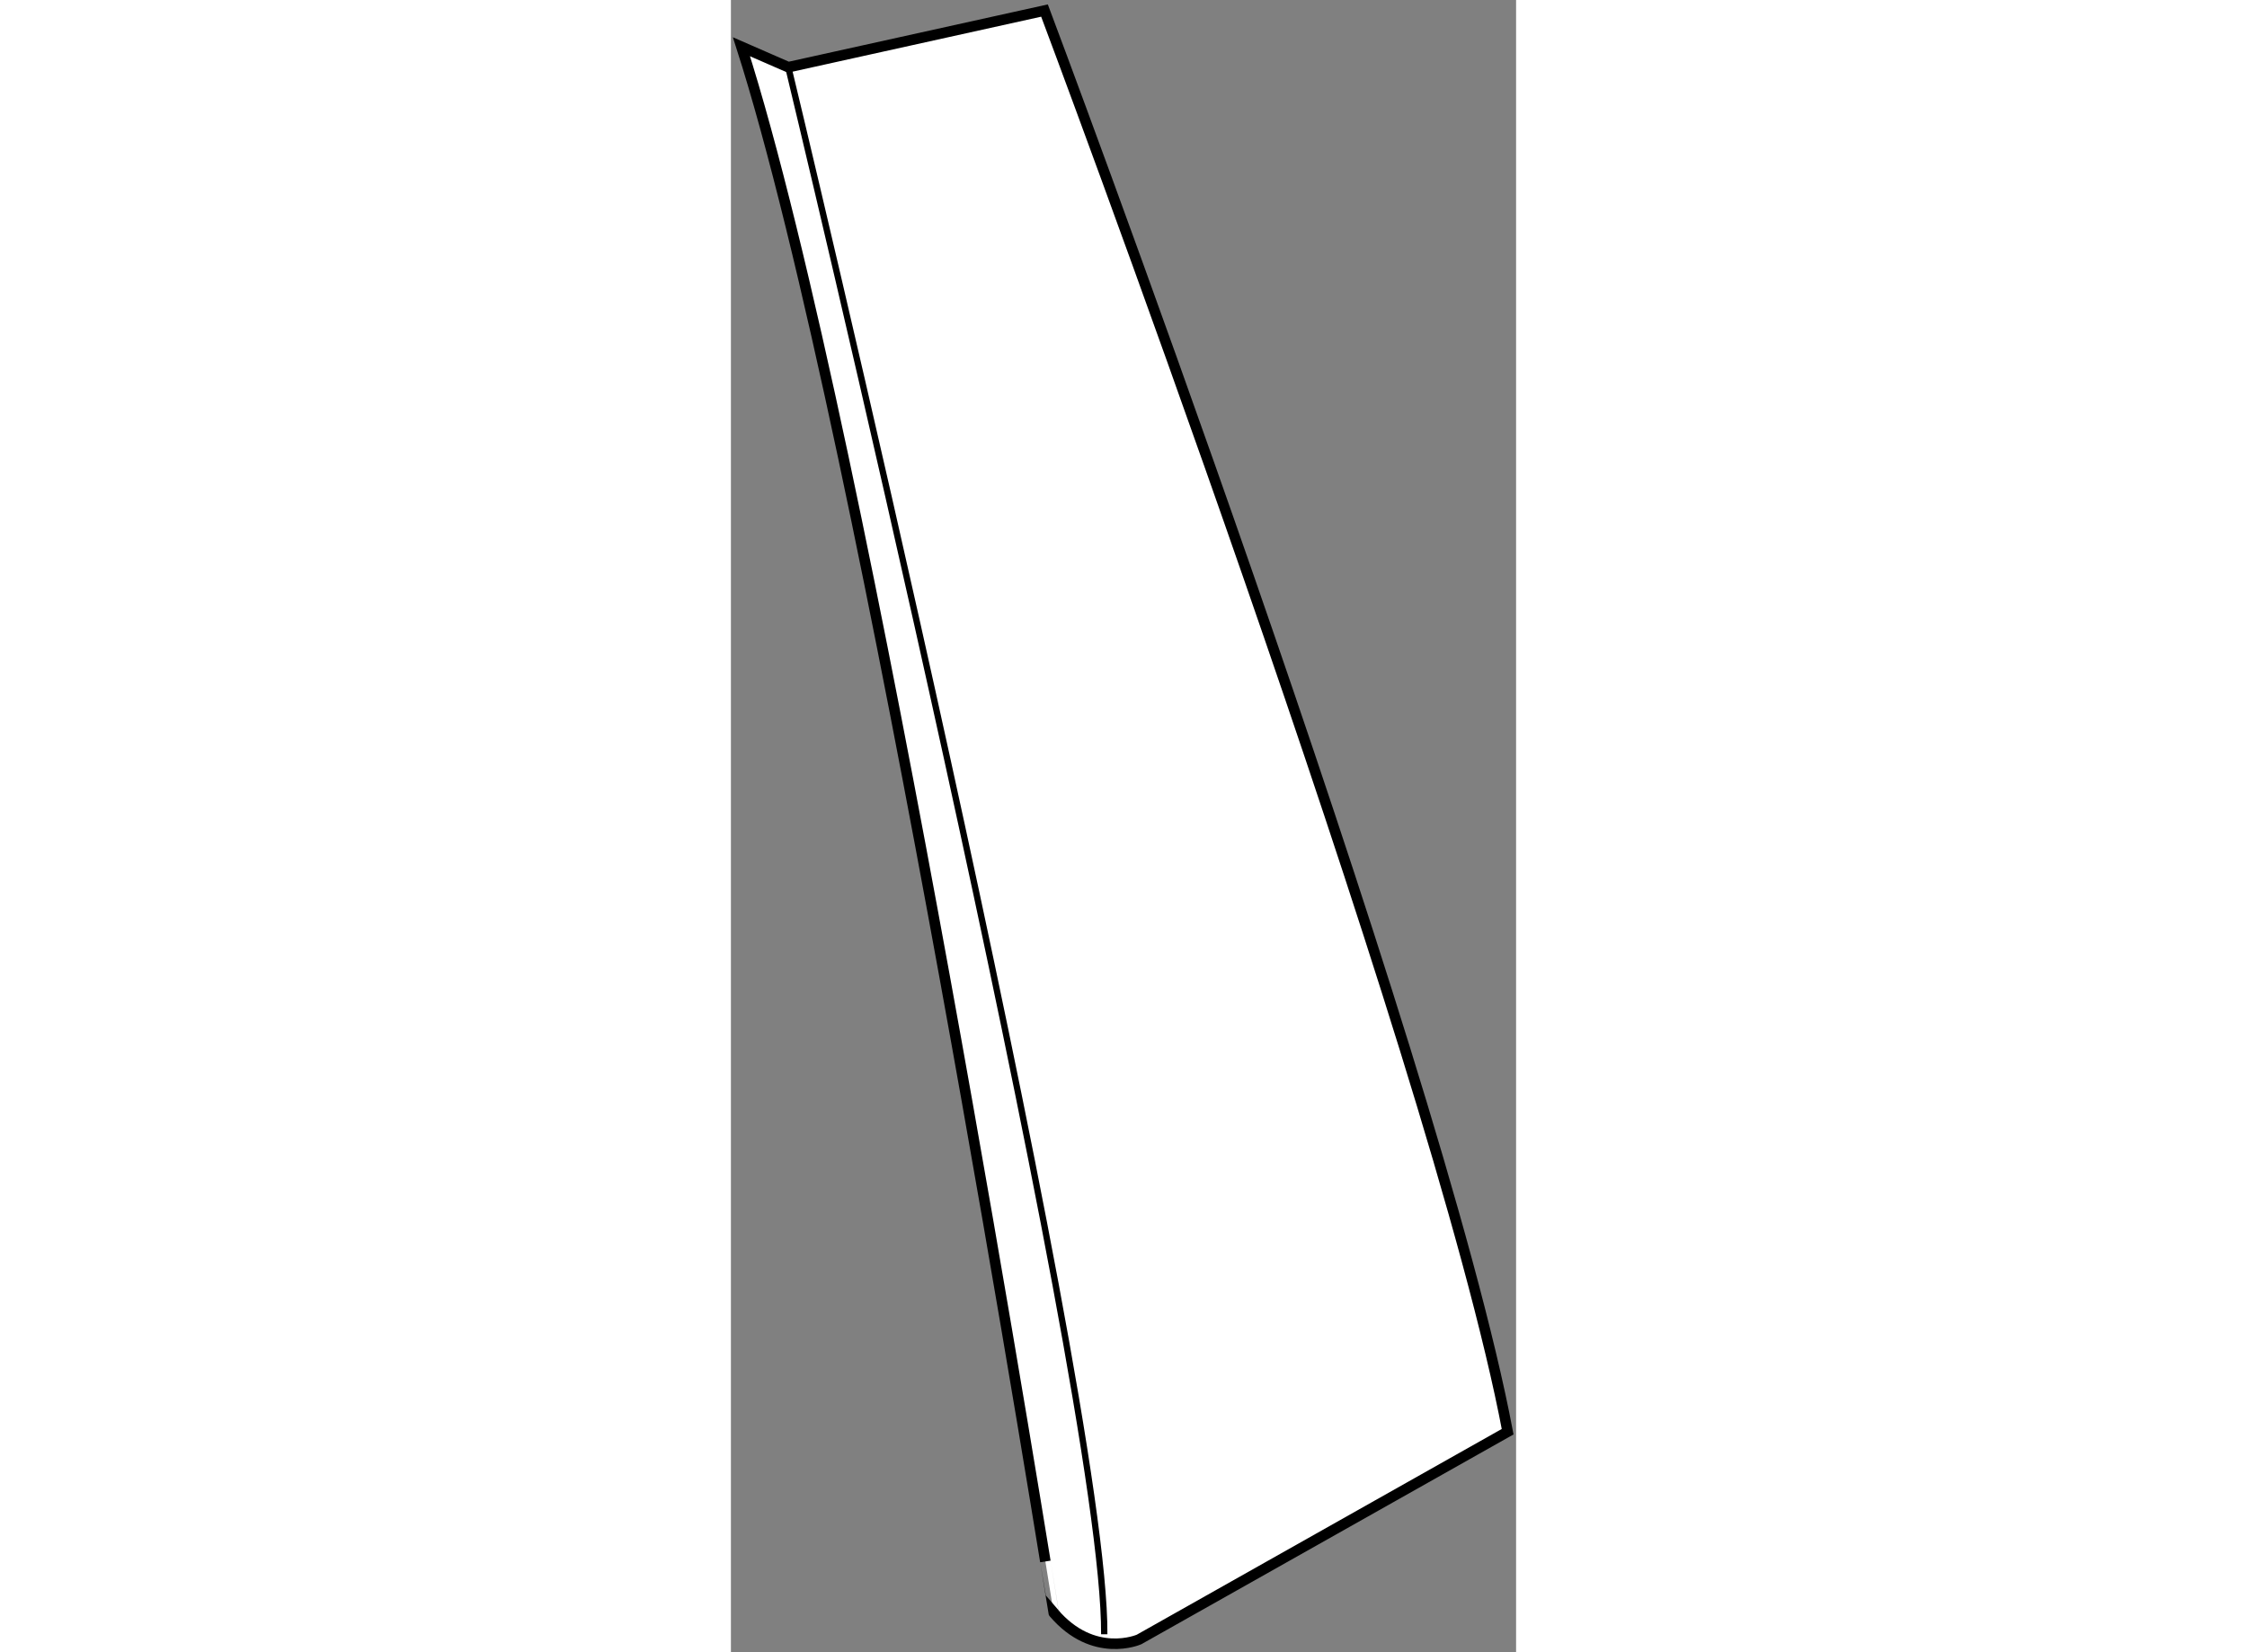 <?xml version="1.0" encoding="utf-8"?>
<!-- Generator: Adobe Illustrator 15.1.0, SVG Export Plug-In . SVG Version: 6.00 Build 0)  -->
<!DOCTYPE svg PUBLIC "-//W3C//DTD SVG 1.1//EN" "http://www.w3.org/Graphics/SVG/1.1/DTD/svg11.dtd">
<svg version="1.1" xmlns="http://www.w3.org/2000/svg" xmlns:xlink="http://www.w3.org/1999/xlink" x="0px" y="0px" width="244.8px"
	 height="180px" viewBox="58.998 47.368 37.224 78.329" enable-background="new 0 0 244.8 180" xml:space="preserve">
	
<rect x="58.998" y="47.368" width="37.224" height="78.329" fill="#808080" stroke="none"/>
	
<g><path fill="#FFFFFF" stroke="#000000" stroke-width="0.5" d="M59.498,49.585l2.221,0.969l12.146-2.686
			c0,0,18.552,49.322,21.957,67.375l-17.474,9.85c0,0-2.159,0.954-4.049-1.266C74.299,123.828,65.445,68.123,59.498,49.585z"></path><path fill="none" stroke="#000000" stroke-width="0.3" d="M61.719,50.555c0,0,15.057,62.498,14.978,74.291"></path></g>


</svg>